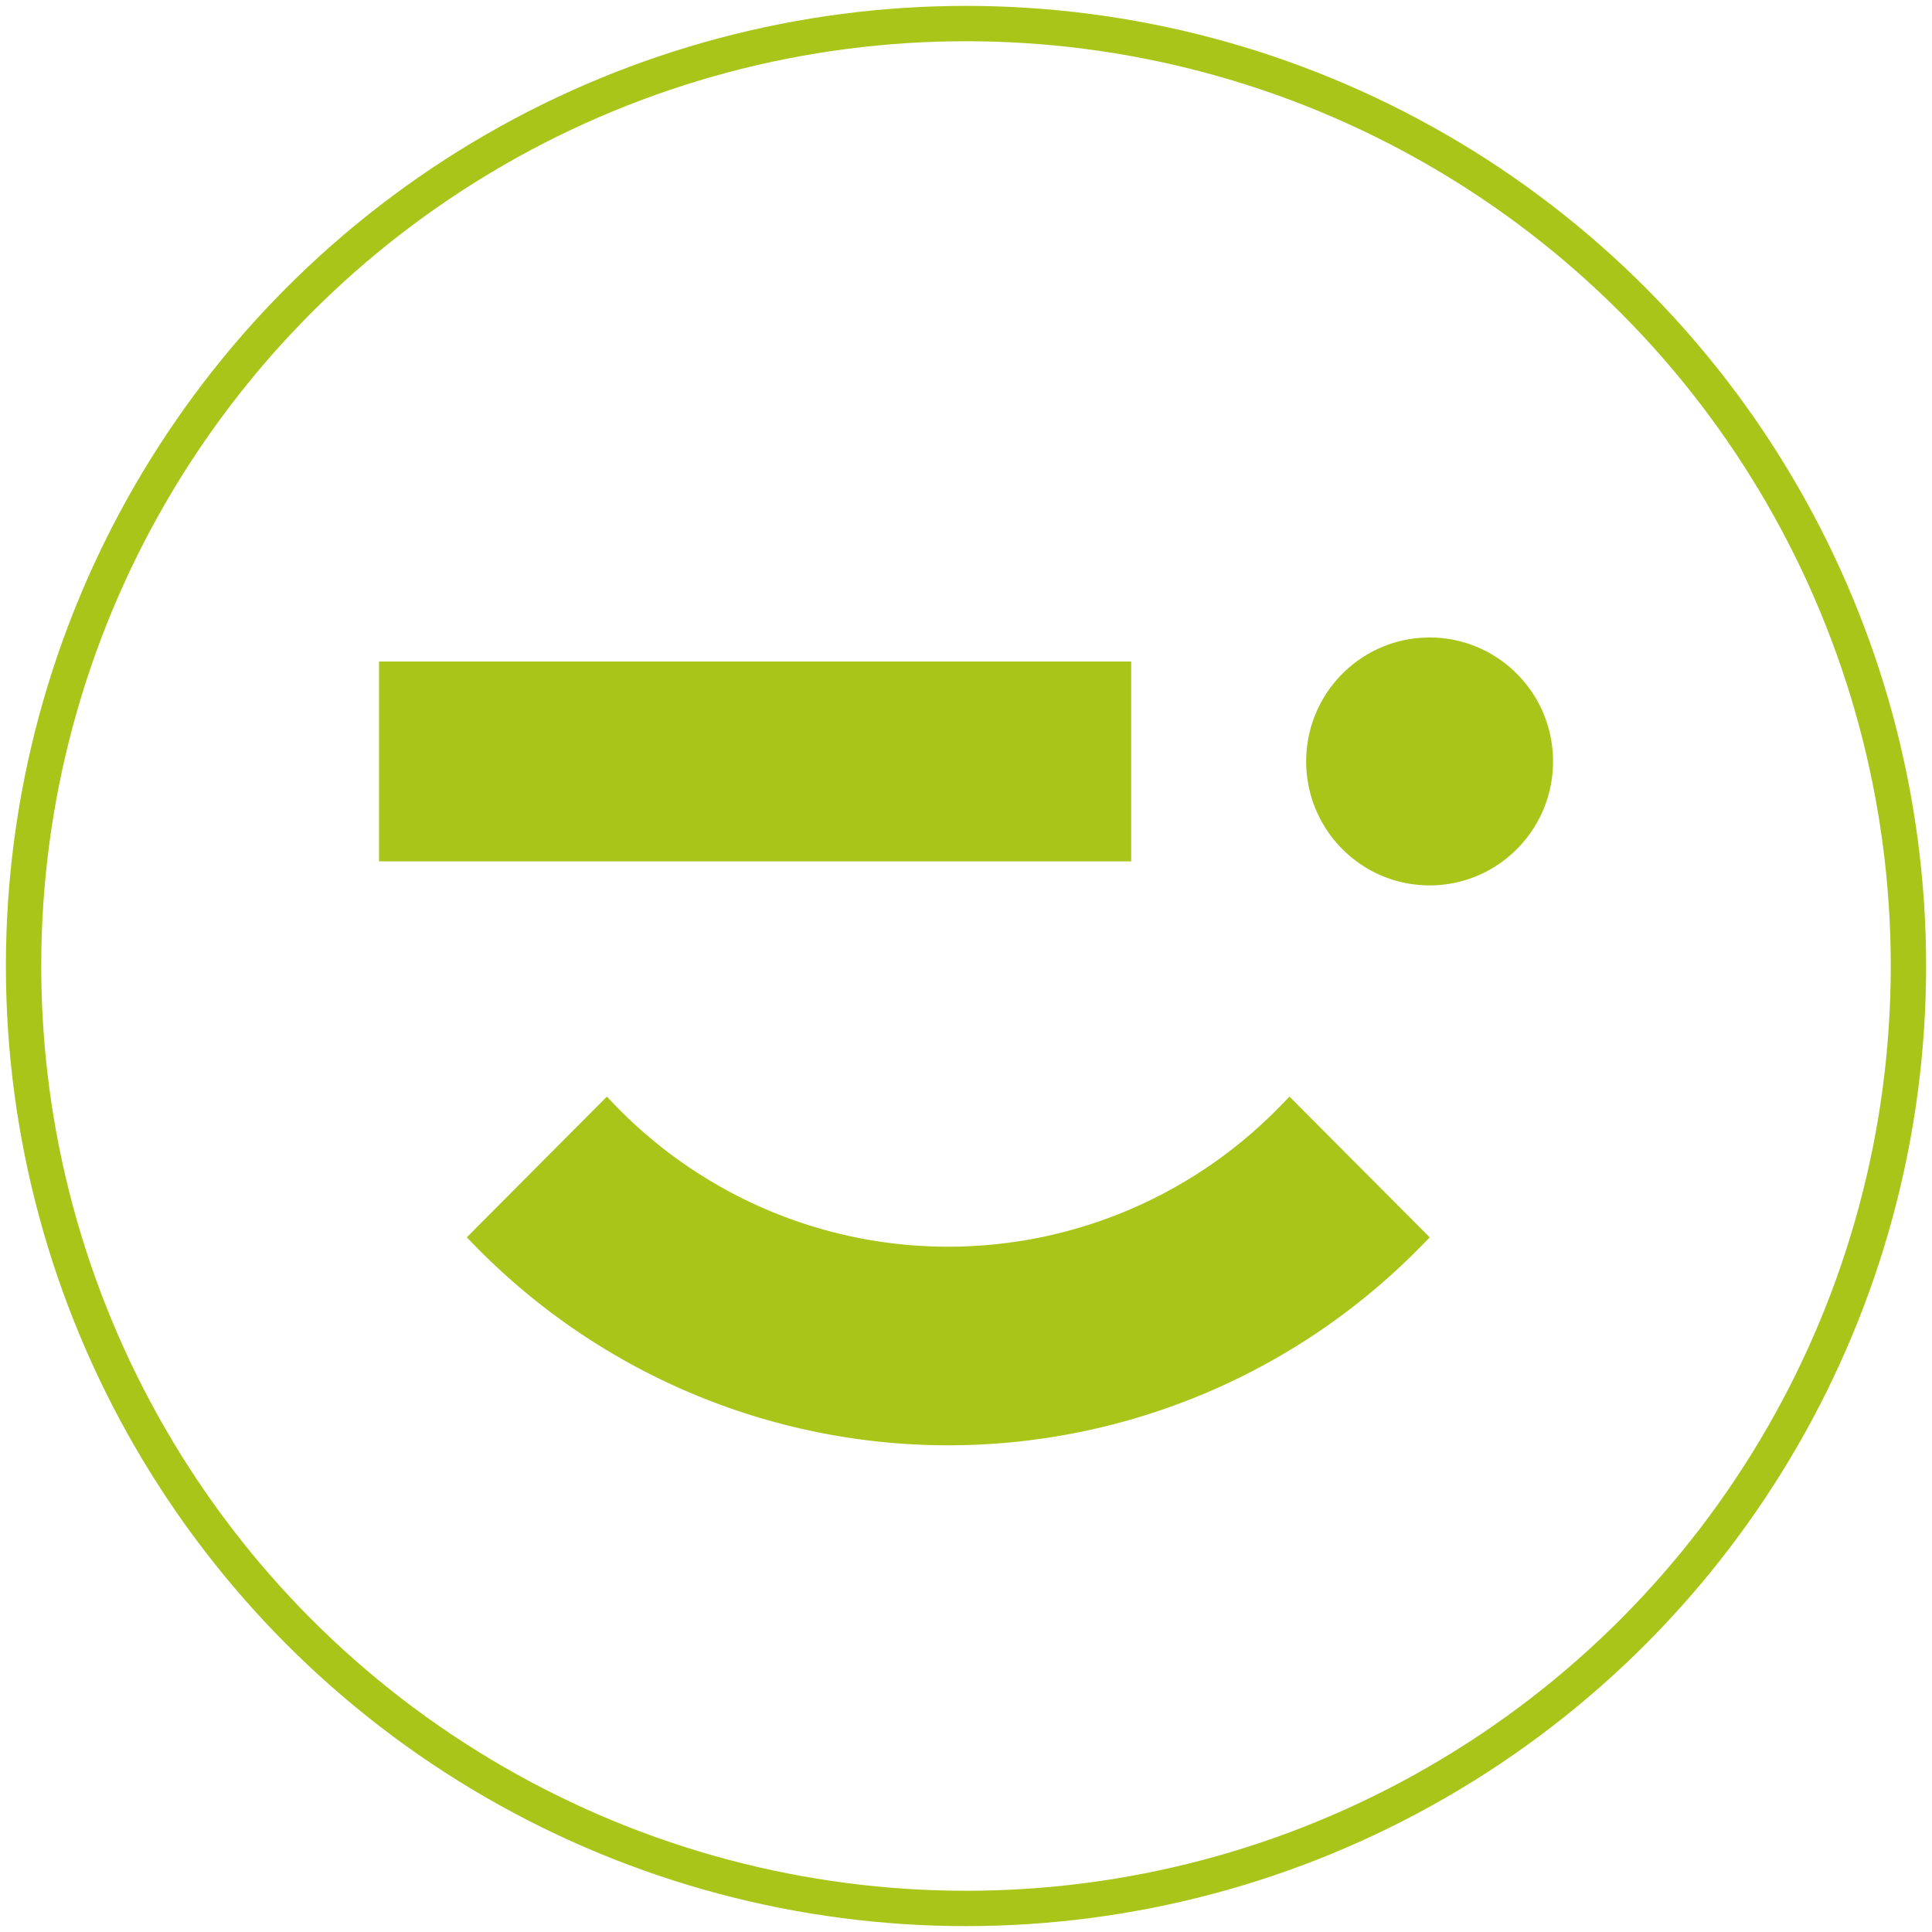 <svg width="164" height="164" fill="none" xmlns="http://www.w3.org/2000/svg">
    <path d="M96.02 56.152H32.172v16.967h63.85V56.152ZM121.354 75.157c5.786 0 10.477-4.71 10.477-10.522 0-5.81-4.691-10.52-10.477-10.52-5.787 0-10.478 4.71-10.478 10.52 0 5.811 4.691 10.522 10.478 10.522ZM109.458 93.088l-.7.72a39.386 39.386 0 0 1-12.924 8.891 39.243 39.243 0 0 1-30.708 0 39.38 39.38 0 0 1-12.924-8.892l-.687-.719-11.895 11.946.686.7A56.257 56.257 0 0 0 58.7 118.276c6.9 2.91 14.31 4.41 21.794 4.41s14.893-1.5 21.793-4.41a56.26 56.26 0 0 0 18.393-12.542l.686-.7-11.907-11.946Z" fill="#AAC51A"/>
    <circle cx="82" cy="82" r="80" stroke="#AAC51A" stroke-width="3"/>
</svg>
